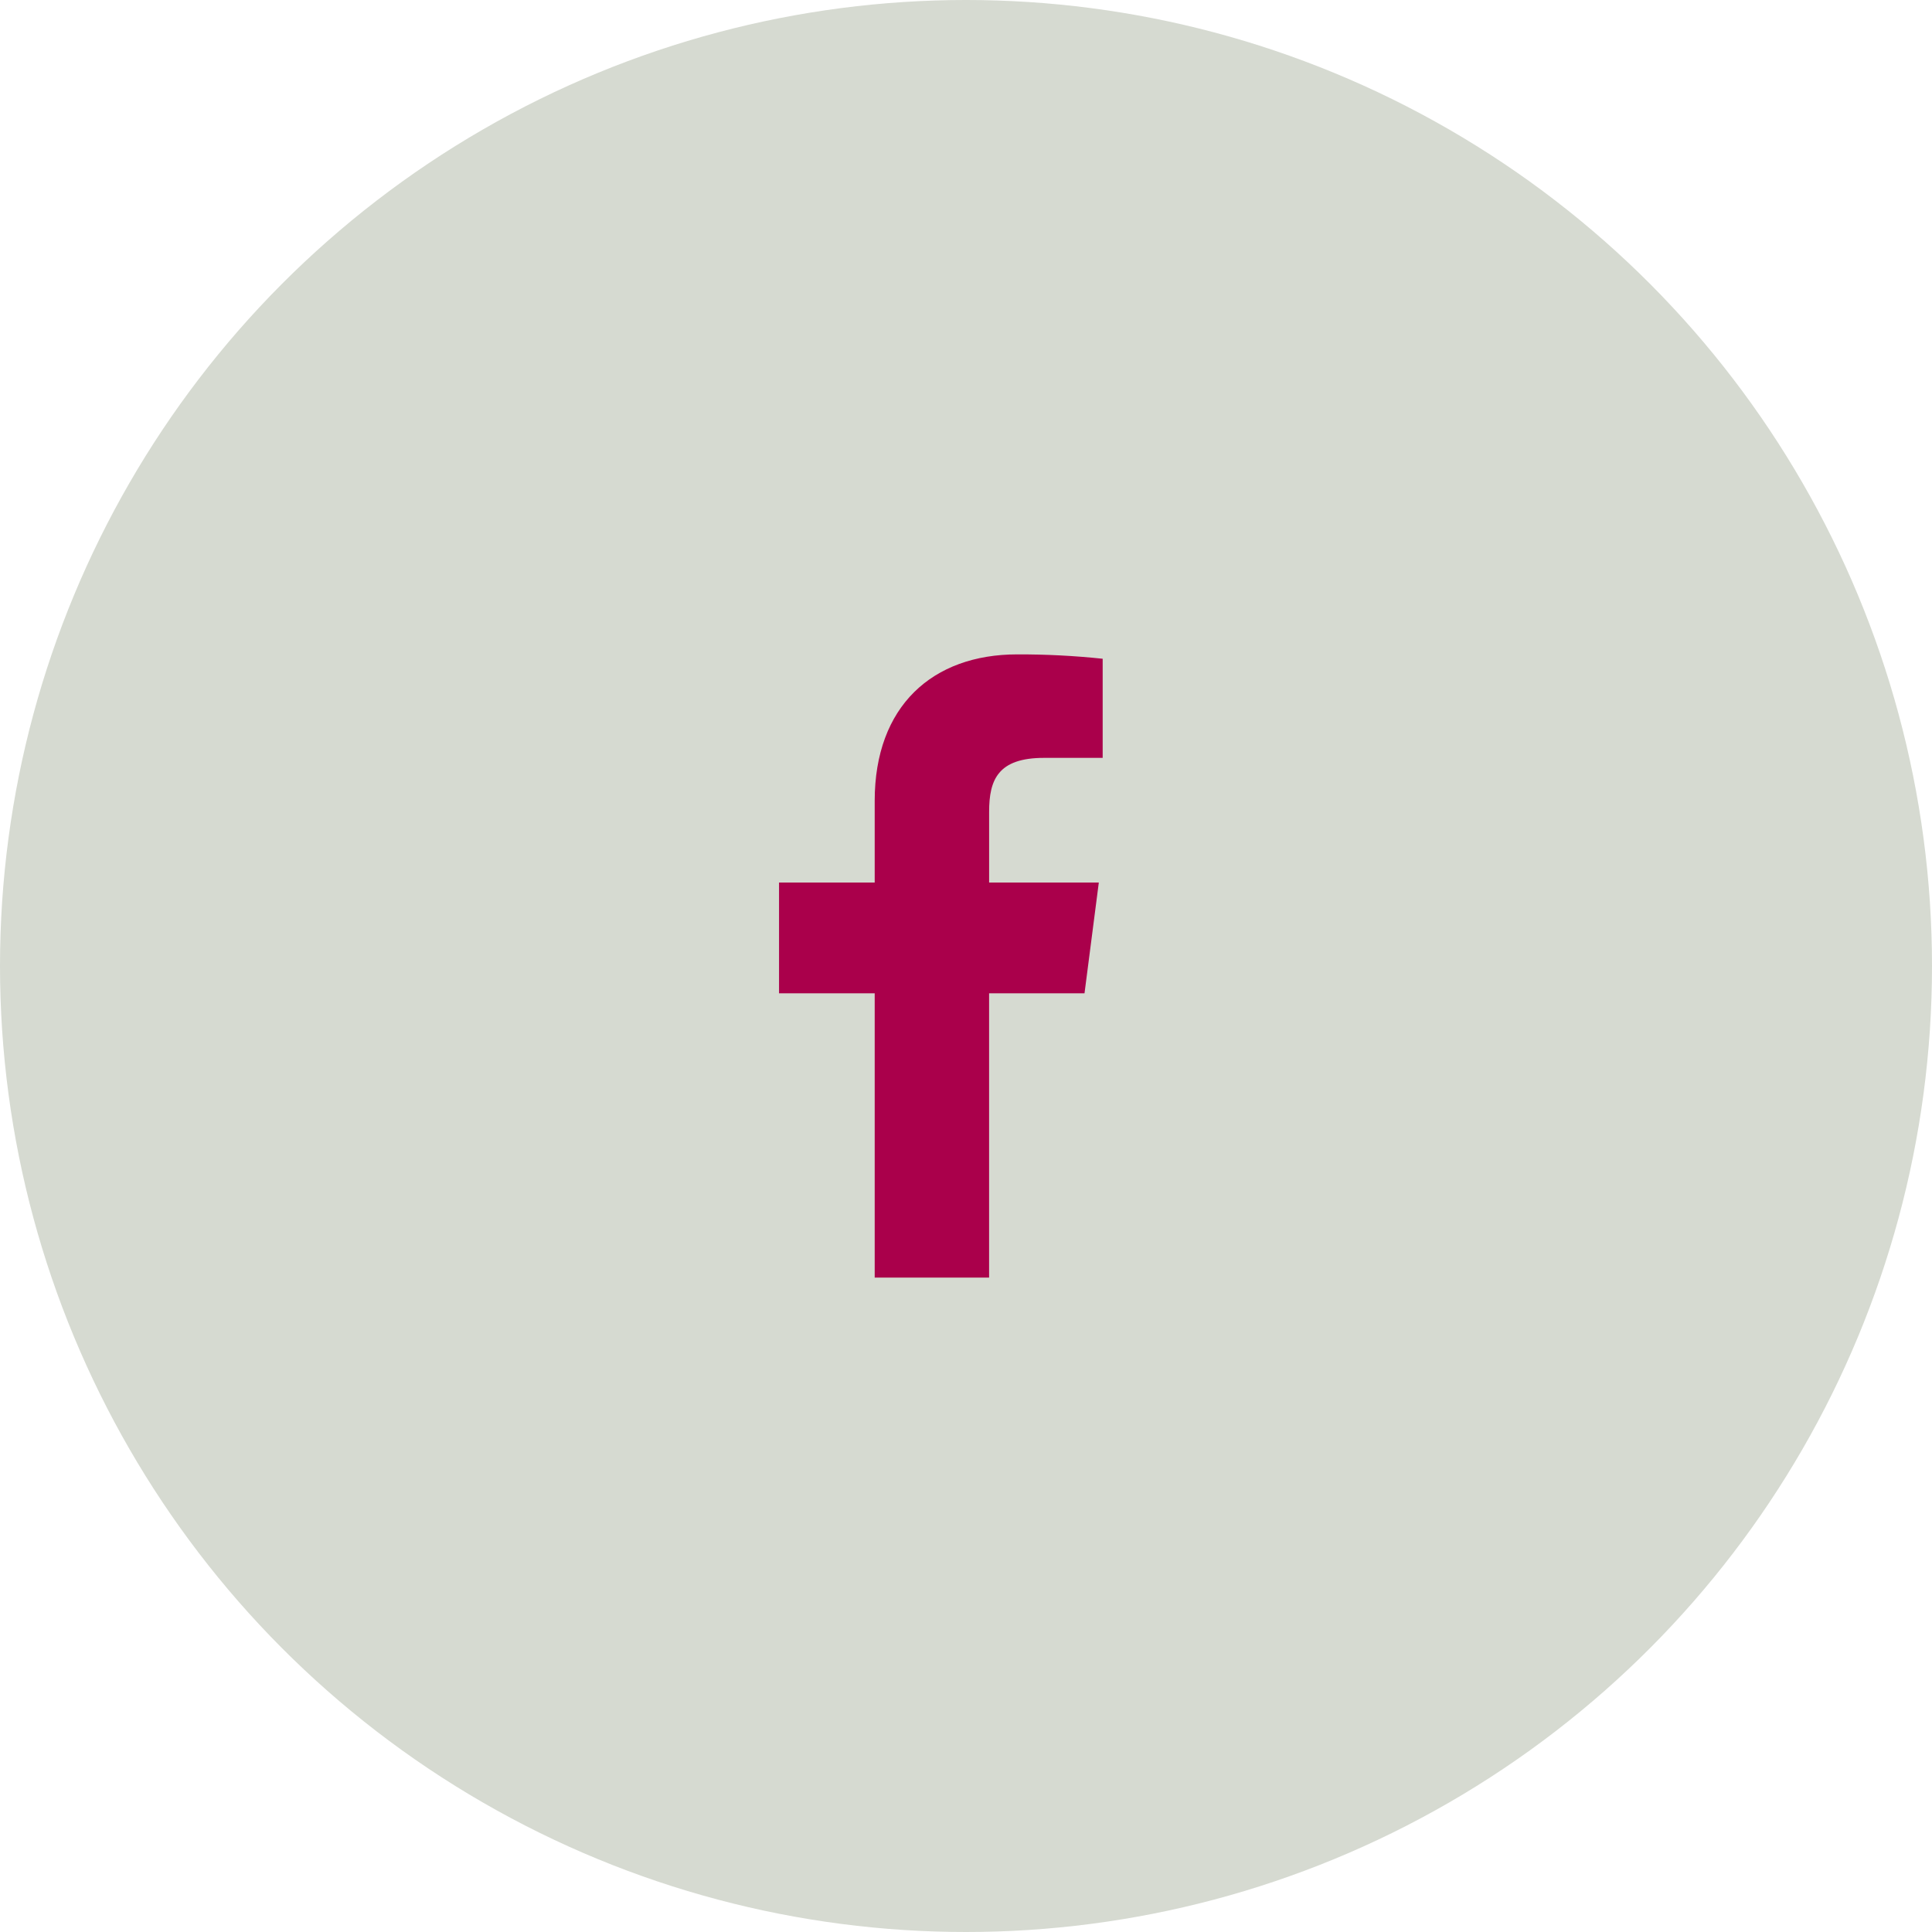 <svg width="62" height="62" viewBox="0 0 62 62" fill="none" xmlns="http://www.w3.org/2000/svg">
<circle cx="31" cy="31" r="31" fill="#D6DAD1"/>
<path d="M31.741 41V31.877H34.803L35.262 28.322H31.742V26.052C31.742 25.022 32.027 24.321 33.503 24.321L35.386 24.32V21.14C34.475 21.044 33.559 20.997 32.643 21C29.928 21 28.07 22.657 28.07 25.7V28.322H25V31.877H28.07V41H31.741V41Z" fill="#aa004b"/>
</svg>
